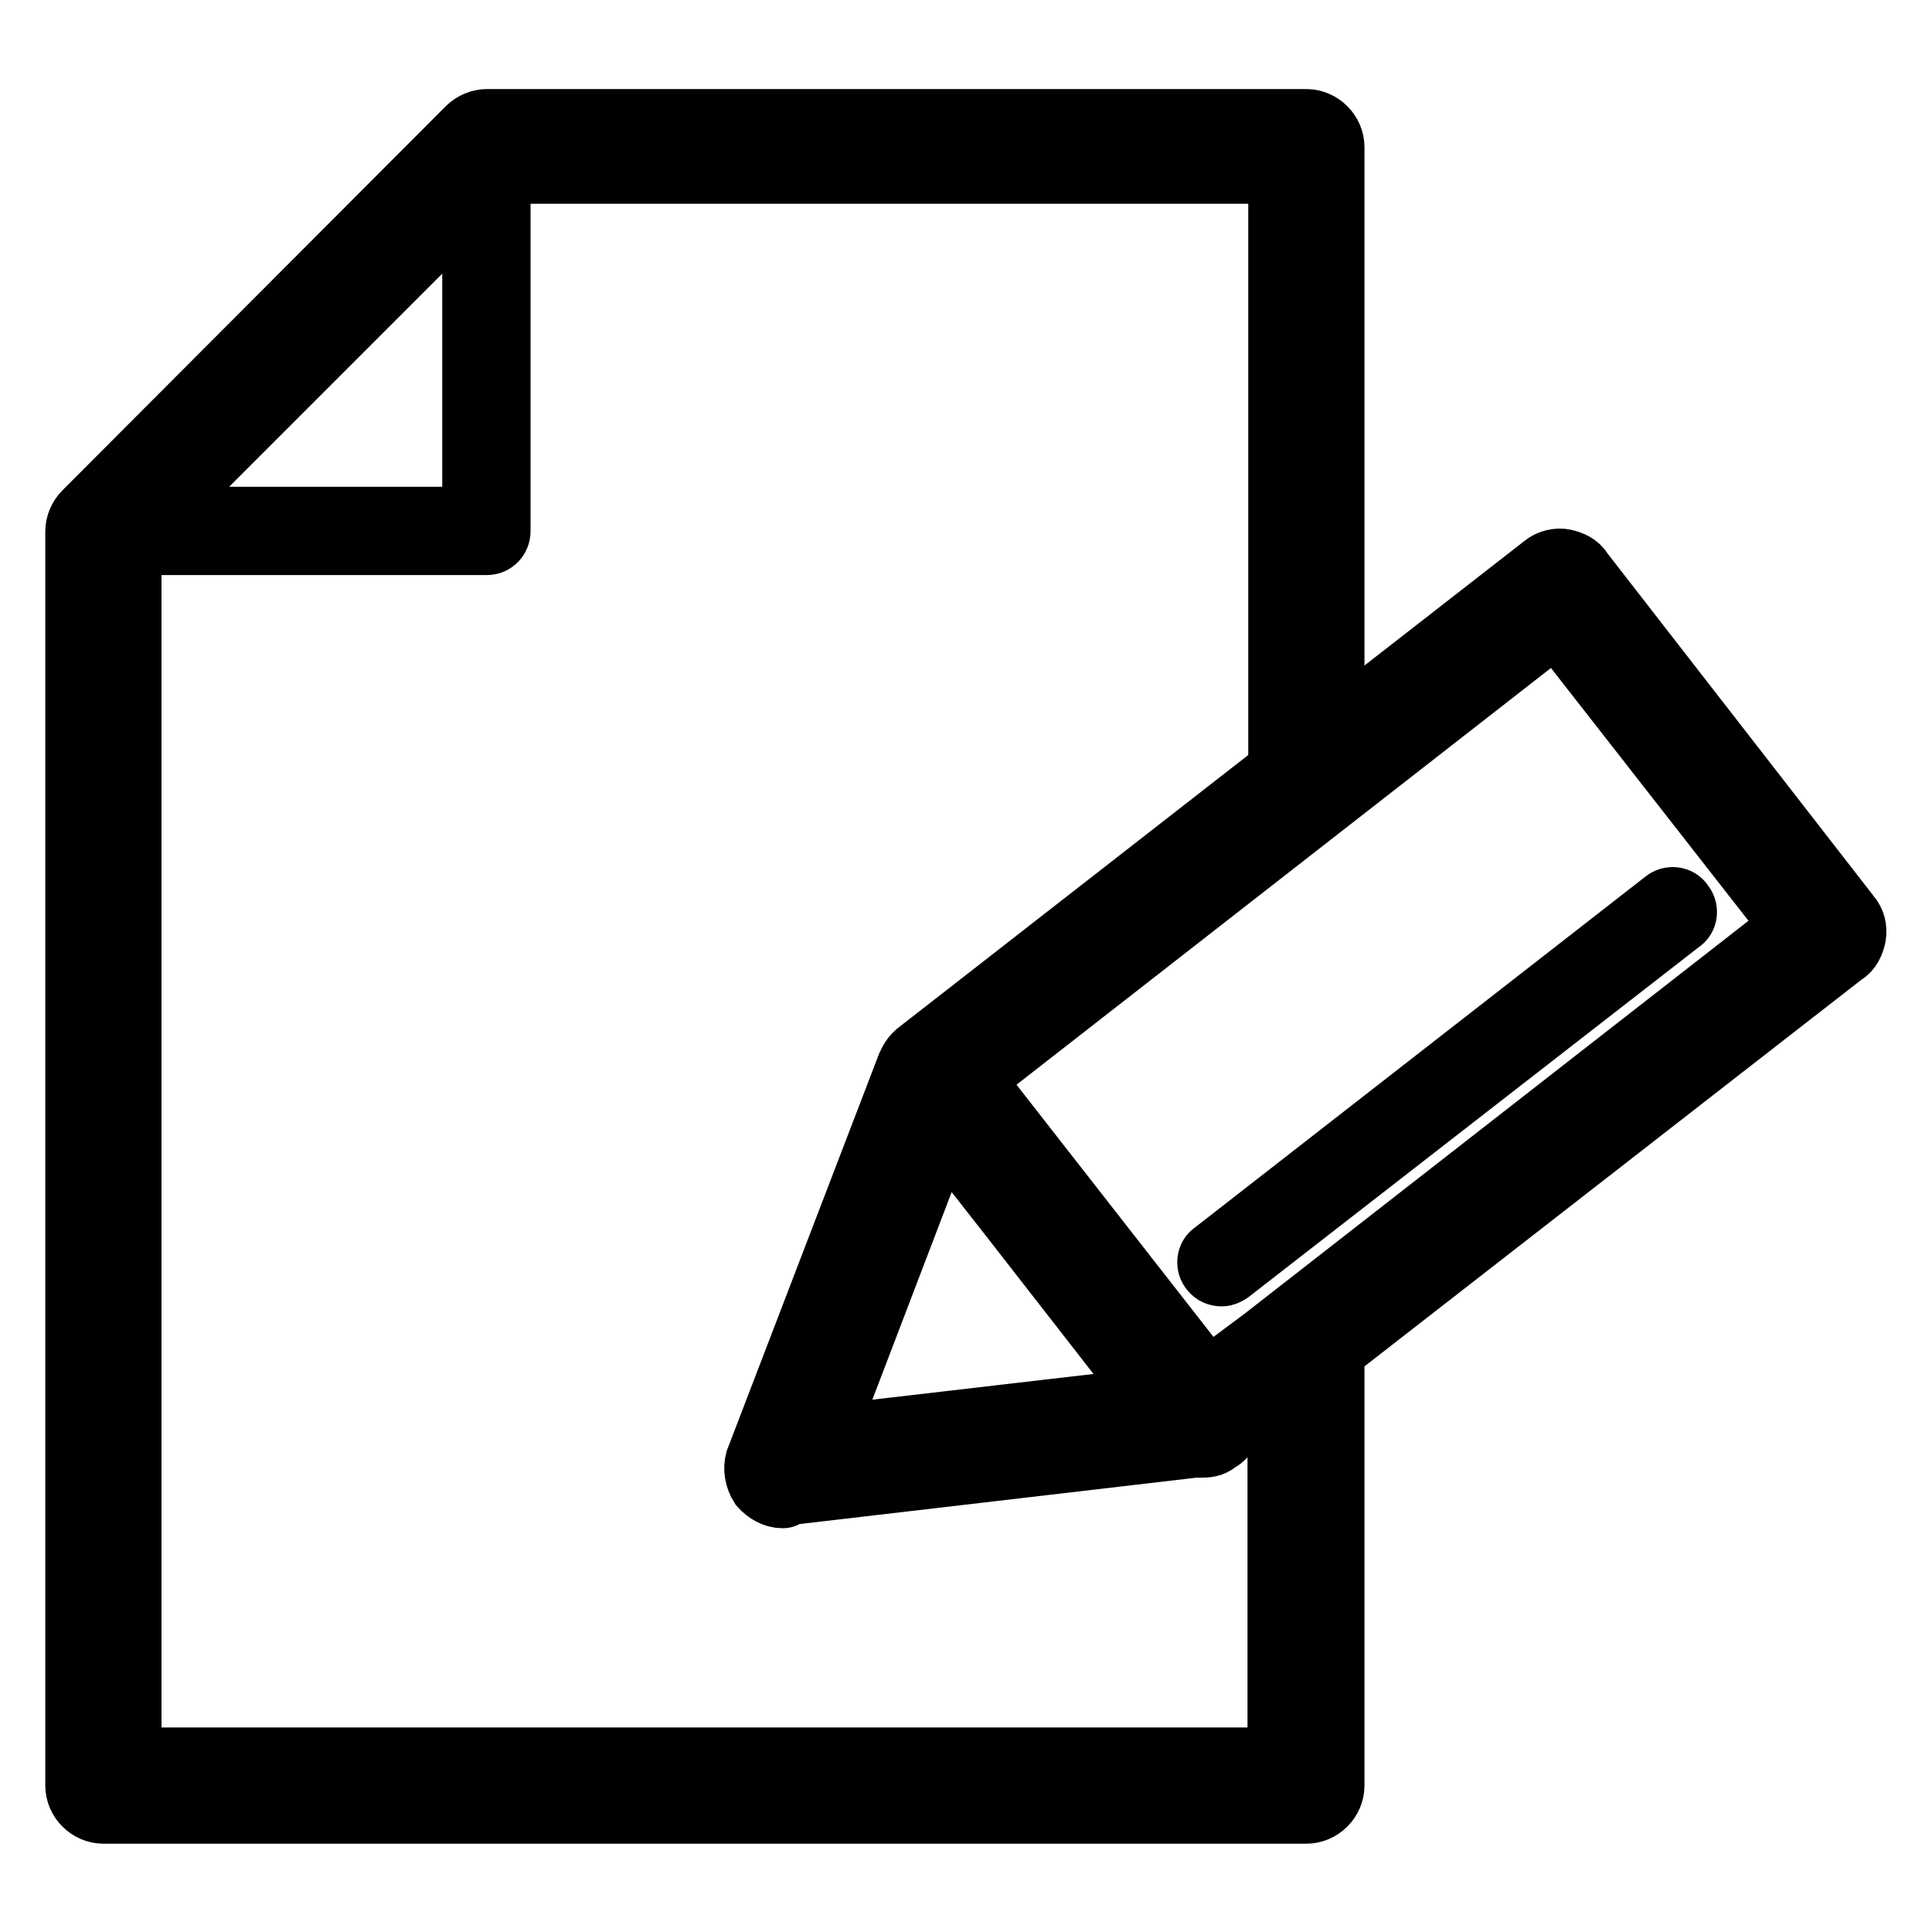 <?xml version="1.0" encoding="utf-8"?>
<!-- Svg Vector Icons : http://www.onlinewebfonts.com/icon -->
<!DOCTYPE svg PUBLIC "-//W3C//DTD SVG 1.1//EN" "http://www.w3.org/Graphics/SVG/1.1/DTD/svg11.dtd">
<svg version="1.1" xmlns="http://www.w3.org/2000/svg" xmlns:xlink="http://www.w3.org/1999/xlink" x="0px" y="0px" viewBox="0 0 256 256" enable-background="new 0 0 256 256" xml:space="preserve">
<g> <path stroke-width="8" fill-opacity="0" stroke="#000000"  d="M64.5,72.2H13.7c-0.7,0-1.5-0.4-1.7-1.1c-0.4-0.7-0.2-1.5,0.4-2l50.8-50.9c0.6-0.6,1.3-0.7,2-0.4 c0.7,0.4,1.1,0.9,1.1,1.7v50.9C66.3,71.3,65.6,72.2,64.5,72.2z M18.2,68.5h44.4V23.9L18.2,68.5z M173.1,240.3H13.7 c-2,0-3.7-1.7-3.7-3.7V70.4c0-0.9,0.4-1.9,1.1-2.6l50.8-50.9c0.7-0.7,1.7-1.1,2.6-1.1h108.6c2,0,3.7,1.7,3.7,3.7v84.4 c0,1.1-0.6,2.2-1.5,3l-46.5,36.1l31.1,39.8l11-8.2c1.1-0.9,2.6-1.1,3.9-0.4c1.3,0.6,2,1.9,2,3.3v59.1 C176.8,238.6,175.1,240.3,173.1,240.3L173.1,240.3z M17.4,232.9h151.9v-48l-7.8,6.1c-0.7,0.6-1.7,0.9-2.8,0.7 c-0.9-0.2-1.9-0.6-2.4-1.5l-35.5-45.6c-1.3-1.7-0.9-3.9,0.6-5.2l48-37.4v-79H66.2L17.4,71.8V232.9z M159.3,191.8h-0.4 c-0.9-0.2-1.9-0.6-2.4-1.5l-35.7-45.6c-1.3-1.7-0.9-3.9,0.6-5.2l83.1-64.7c0.7-0.6,1.9-0.9,2.8-0.7c0.9,0.2,1.9,0.6,2.4,1.5 l35.5,45.7c0.6,0.7,0.9,1.7,0.7,2.8c-0.2,0.9-0.6,1.9-1.5,2.4L161.5,191C161,191.6,160.2,191.8,159.3,191.8z M129,143.1l31.1,39.8 l77.2-60.2l-31.1-39.8L129,143.1z M161.9,169.1c-0.6,0-1.1-0.2-1.5-0.7c-0.6-0.7-0.6-2,0.4-2.6l59.7-46.5c0.7-0.6,2-0.6,2.6,0.4 c0.6,0.7,0.6,2-0.4,2.6L163,168.7C162.7,168.9,162.3,169.1,161.9,169.1L161.9,169.1z M103.7,198.5c-1.1,0-2.2-0.6-3-1.5 c-0.7-1.1-0.9-2.4-0.6-3.5l20.1-52.4c0.6-1.3,1.7-2.2,3-2.4c1.3-0.2,2.6,0.4,3.5,1.3l35.7,45.7c0.7,1.1,0.9,2.4,0.6,3.7 c-0.6,1.3-1.7,2-3,2.2l-55.6,6.5C104.1,198.5,103.9,198.5,103.7,198.5z M124.9,149.9l-15.4,40.3l43-5L124.9,149.9z"/></g>
</svg>